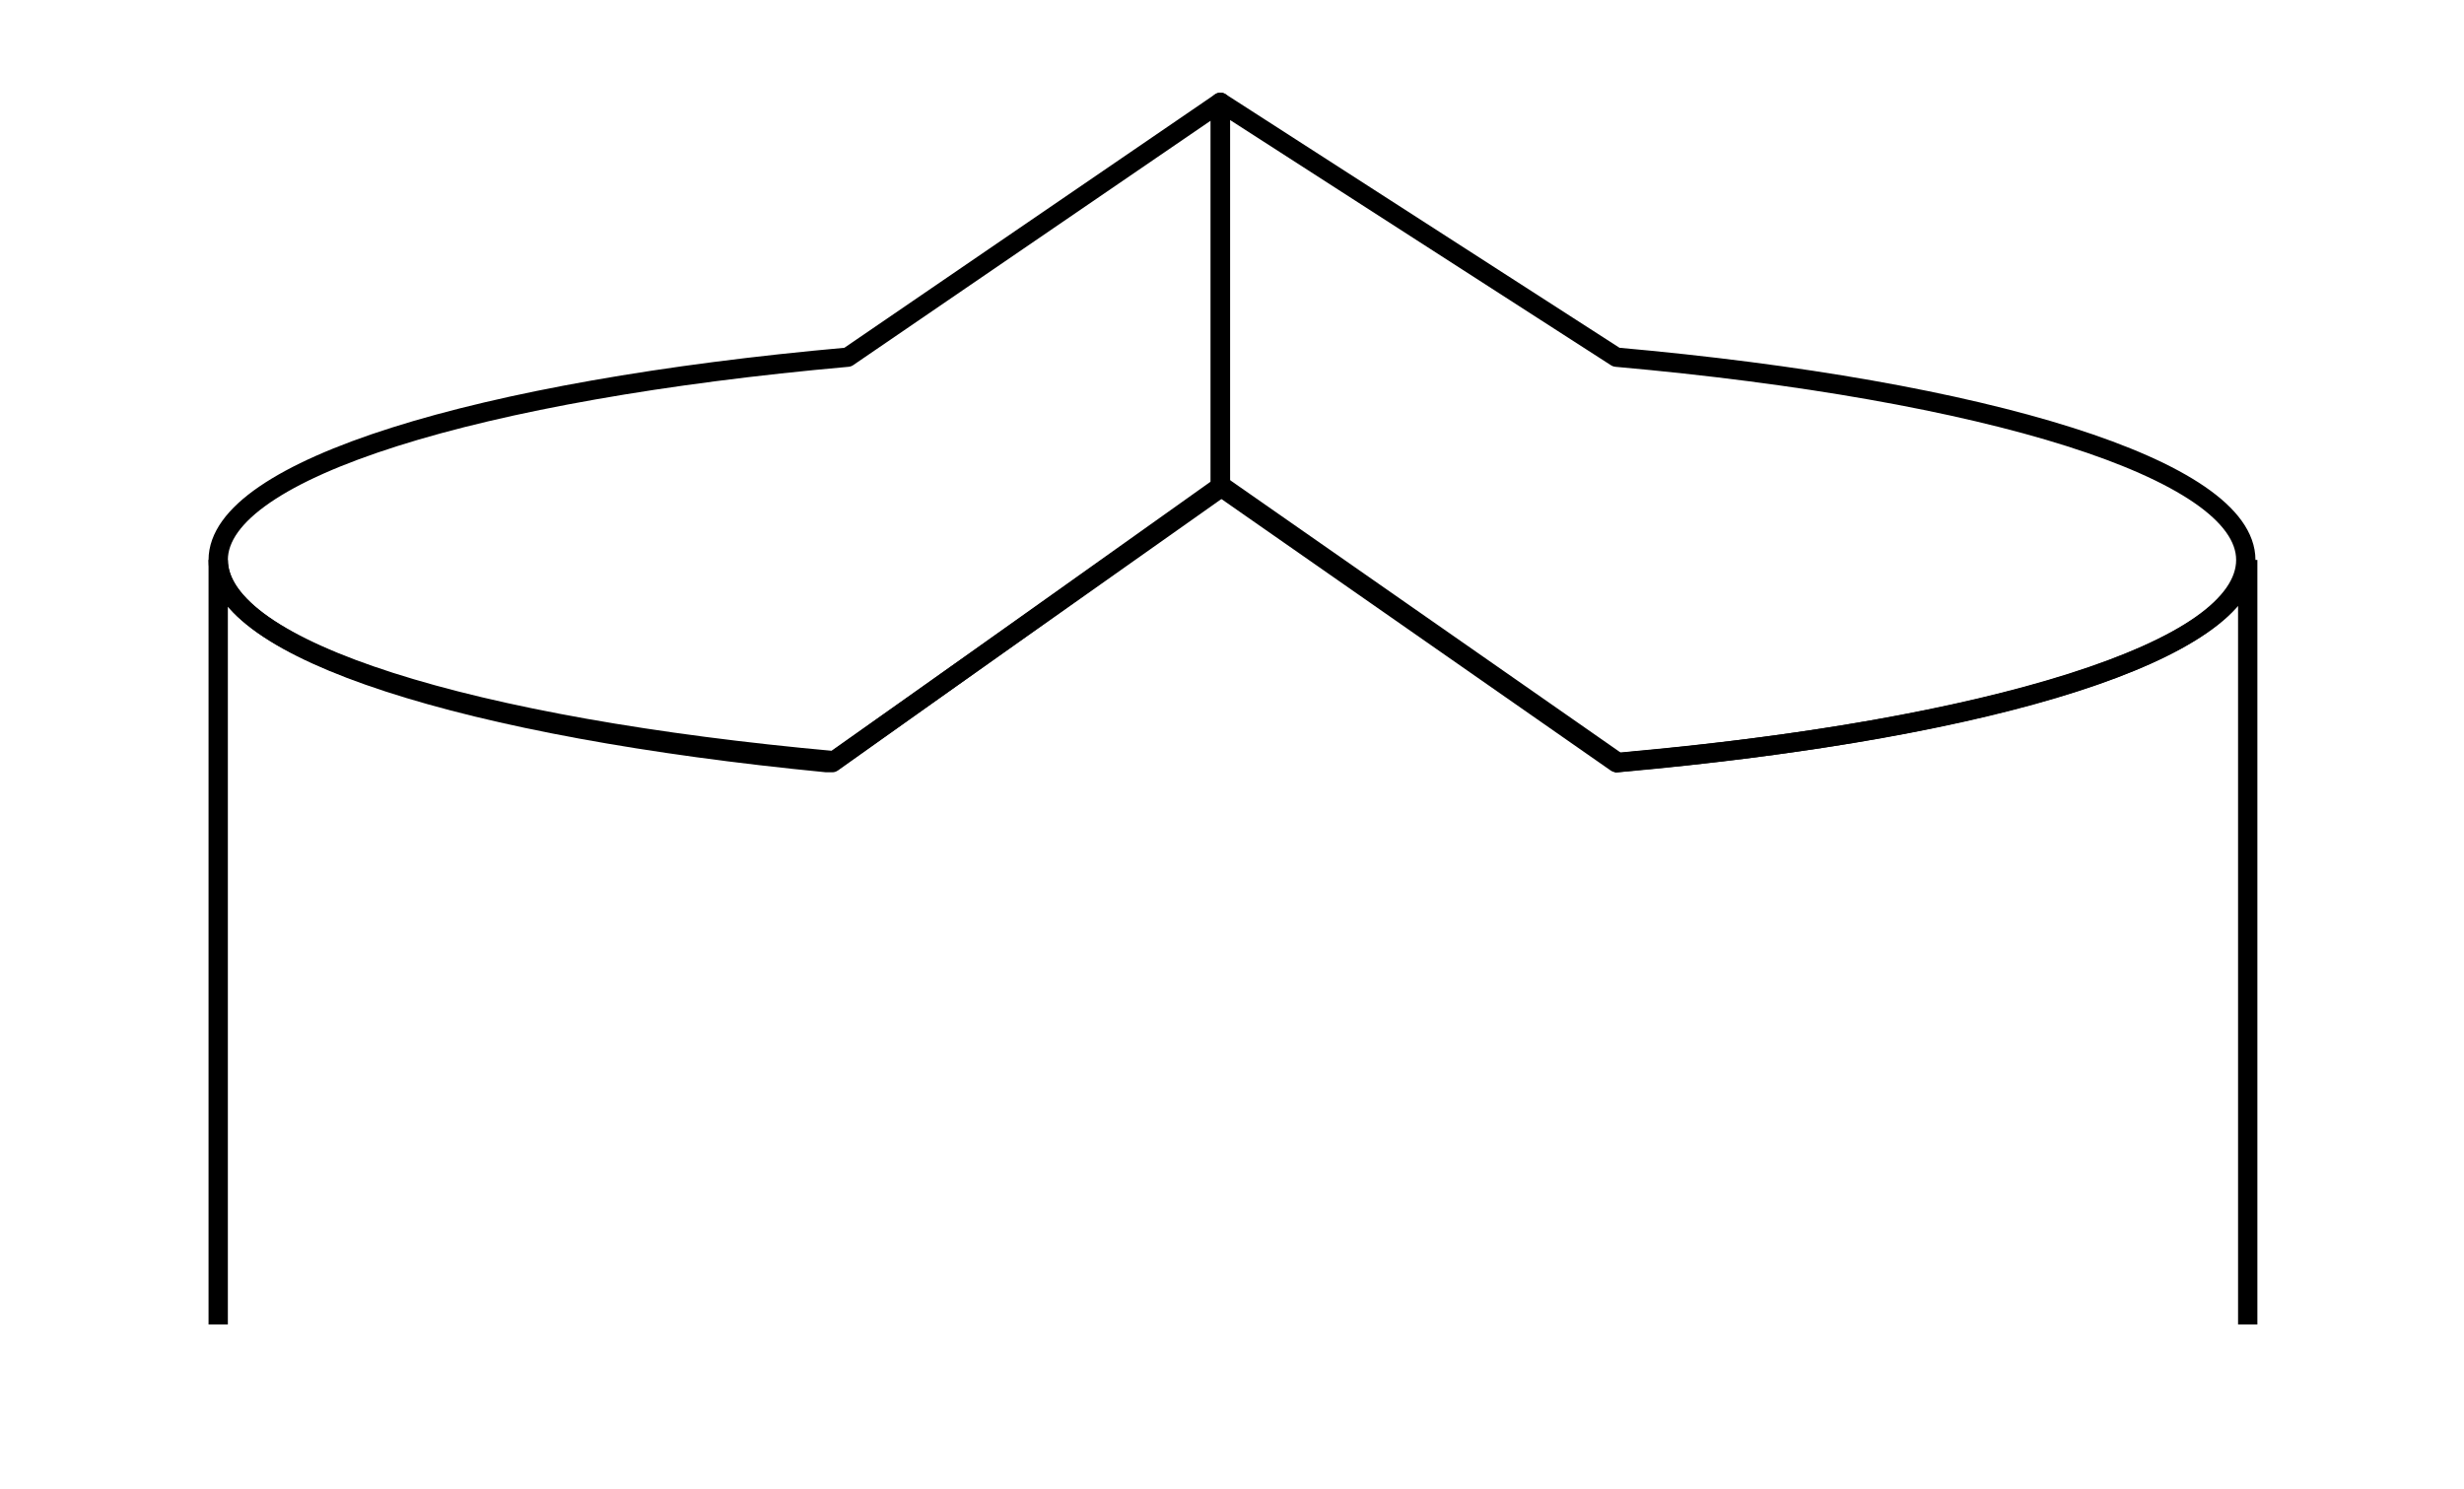 <?xml version="1.0" encoding="utf-8"?>
<!-- Generator: Adobe Illustrator 27.3.1, SVG Export Plug-In . SVG Version: 6.00 Build 0)  -->
<svg version="1.1" id="Capa_1" xmlns="http://www.w3.org/2000/svg" xmlns:xlink="http://www.w3.org/1999/xlink" x="0px" y="0px"
	 viewBox="0 0 127.6 77.1" style="enable-background:new 0 0 127.6 77.1;" xml:space="preserve">
<style type="text/css">
	.st0{fill:none;stroke:#000000;stroke-width:1;stroke-linejoin:round;stroke-miterlimit:10;}
	.st1{fill:none;stroke:#000000;stroke-width:1;stroke-miterlimit:10;}
</style>
<path class="st0" d="M63.2,25.2l20.5,14.3l1-0.1c18.6-1.7,31.6-5.7,31.6-10.4s-13.5-8.8-32.6-10.5l0,0L63.2,5.3V25.2z"/>
<path class="st0" d="M63.2,25.2L43.1,39.5h-0.3C24.3,37.7,11.3,33.7,11.3,29s13.5-8.8,32.6-10.5l0,0L63.2,5.3V25.2z"/>
<path class="st1" d="M11.3,68.6V29c0,4.7,13.1,8.7,31.9,10.4l20.1-14.2l20.5,14.3c19.1-1.7,32.6-5.8,32.6-10.5v39.6"/>
</svg>
